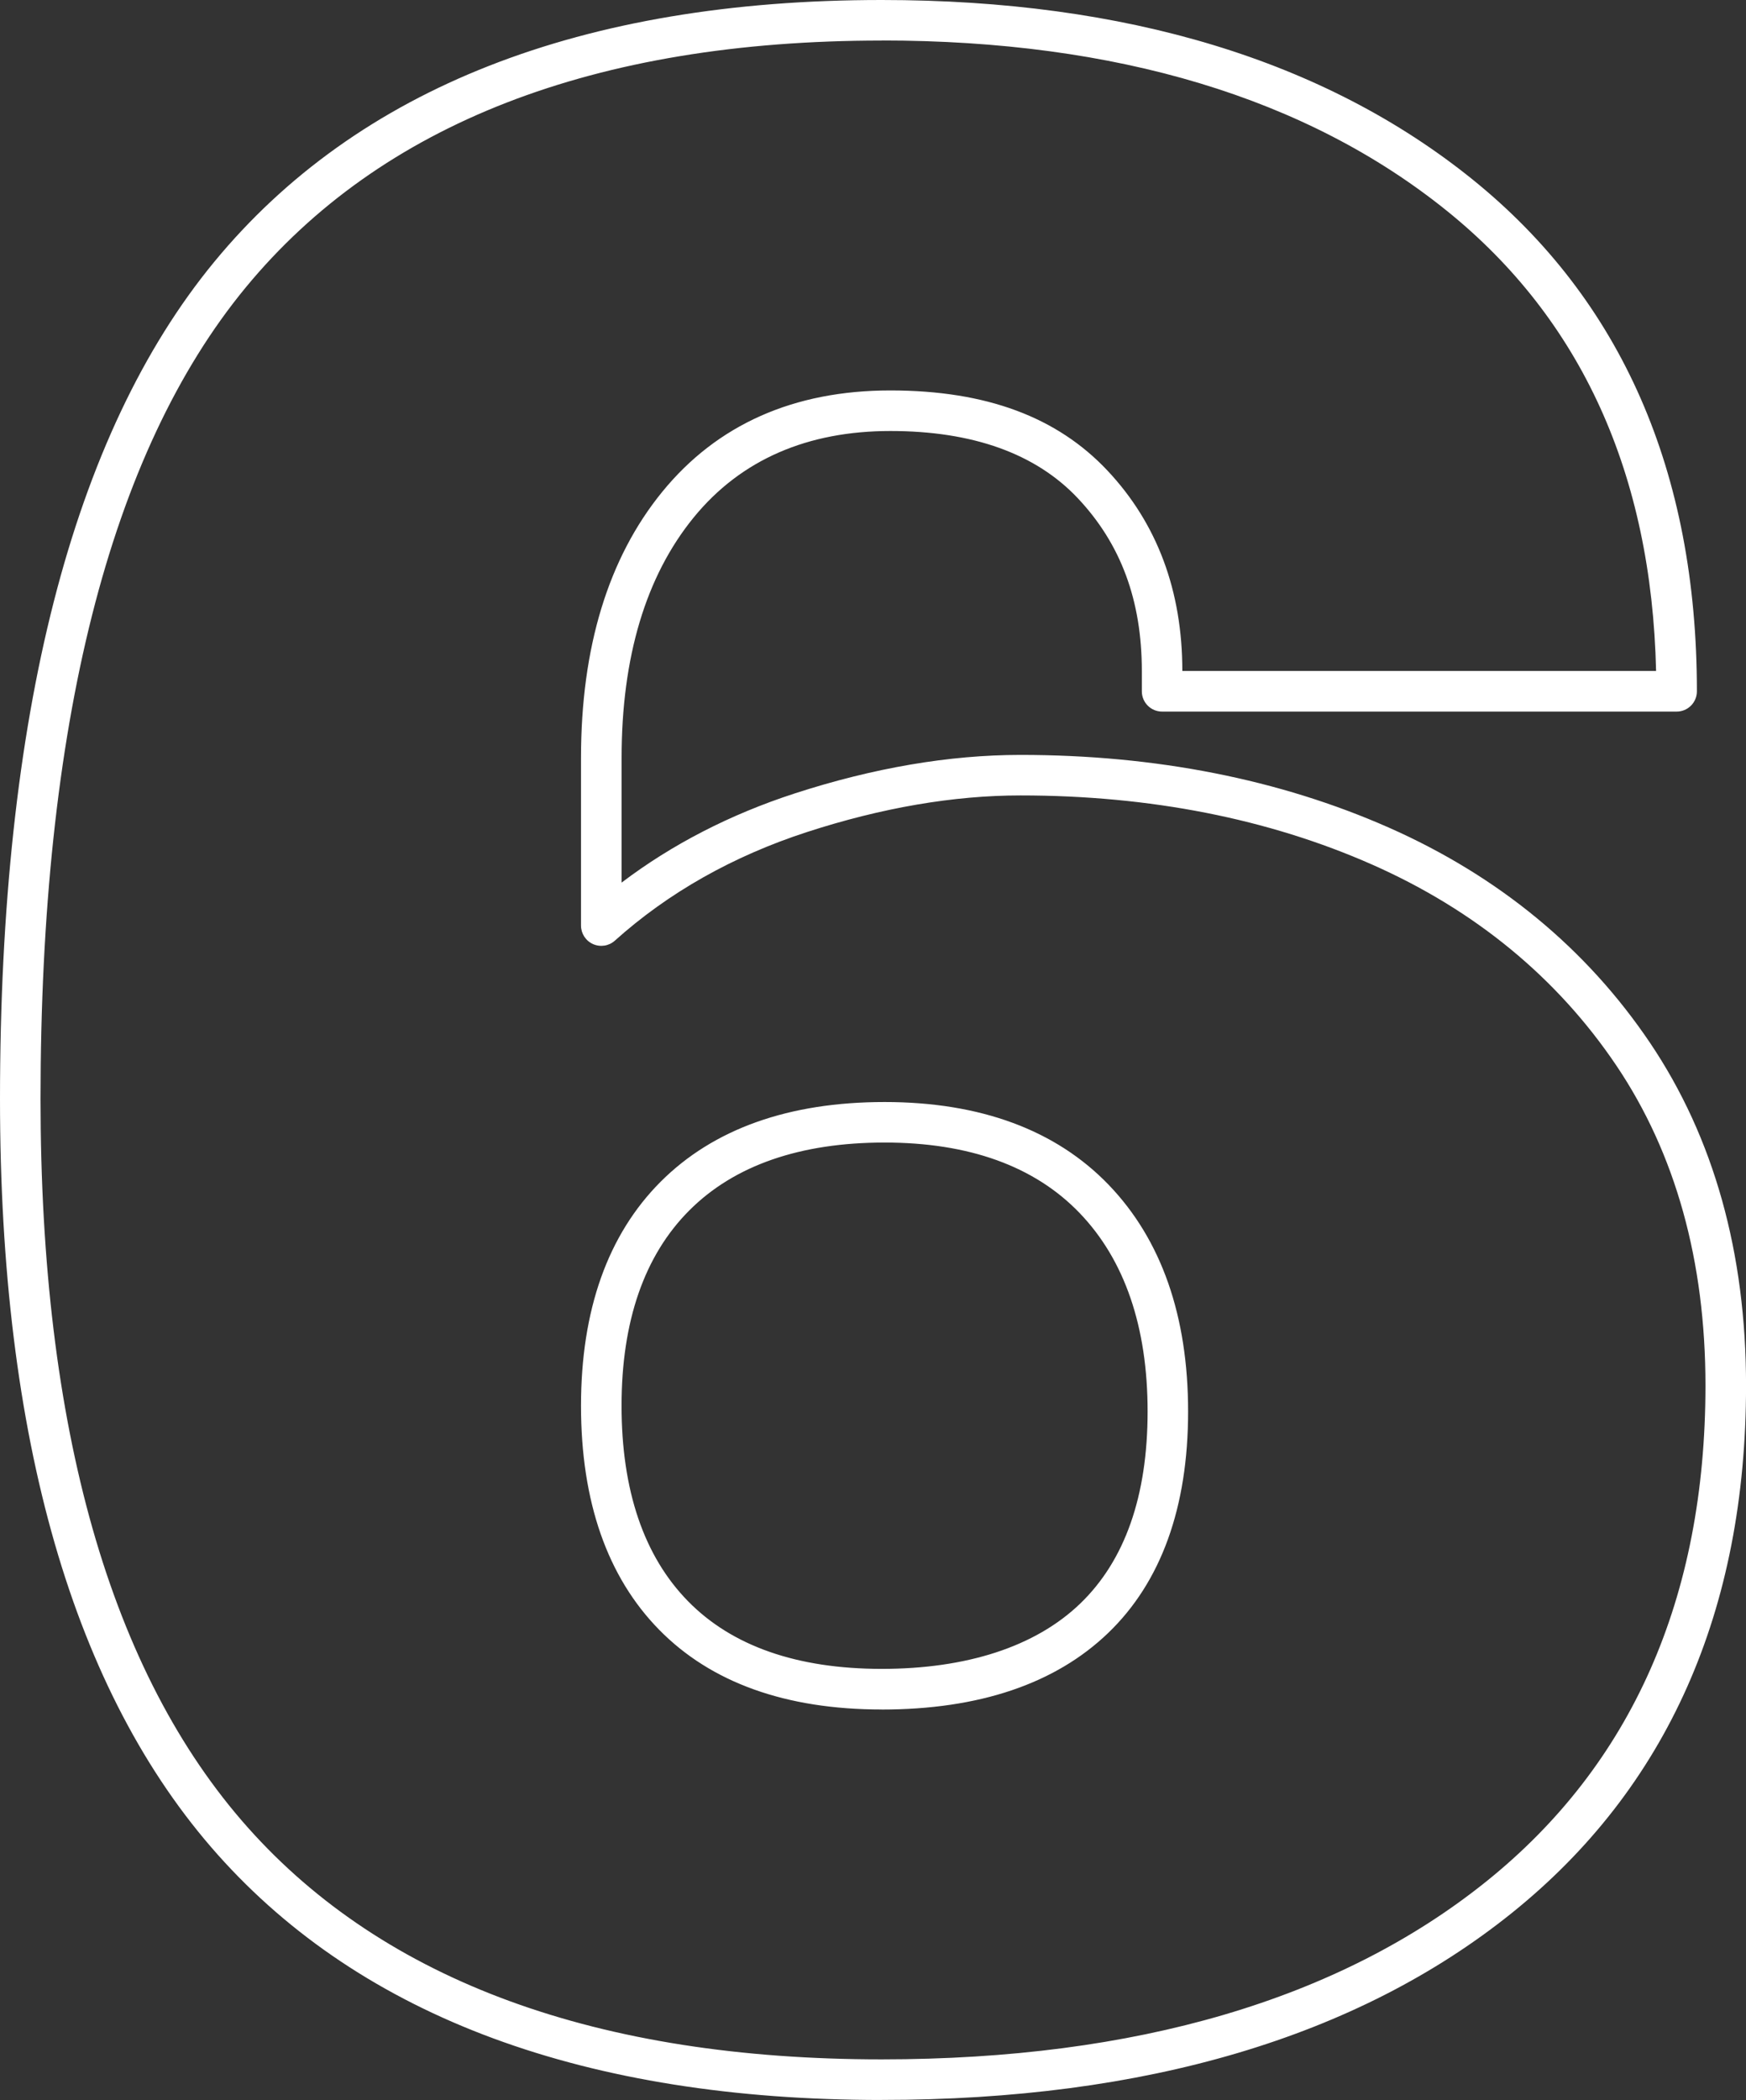 <?xml version="1.0" encoding="UTF-8" standalone="no"?><svg xmlns="http://www.w3.org/2000/svg" xmlns:xlink="http://www.w3.org/1999/xlink" fill="#ffffff" height="465.9" preserveAspectRatio="xMidYMid meet" version="1" viewBox="0.0 0.0 387.6 465.9" width="387.6" zoomAndPan="magnify"><rect x="0.0" y="0.0" width="387.6" height="465.9" fill="#333333" stroke="none"/><g id="change1_1"><path d="m195.73,465.89c-65.63,0-115.23-18.32-147.42-54.45C16.25,375.47,0,319.08,0,243.85,0,158.89,16,96.4,47.55,58.11,79.32,19.55,129.17,0,195.73,0c54.28,0,98.41,13.4,131.17,39.82,0,0,0,0,0,0,33.04,26.66,49.8,64.87,49.8,113.55,0,2.49-2.01,4.5-4.5,4.5h-114.22c-2.49,0-4.5-2.01-4.5-4.5v-4.49c0-15.64-4.64-28.17-14.18-38.31-9.33-9.92-23.34-14.95-41.64-14.95s-33.14,6.28-43.68,19.2c-10.61,13.01-15.99,30.95-15.99,53.31v27.68c11.19-8.48,24.07-15.11,38.39-19.77,17.5-5.68,34.37-8.56,50.16-8.56,30,0,57.49,5.42,81.71,16.1,24.41,10.78,43.95,26.87,58.06,47.8,14.14,20.99,21.3,46.56,21.3,75.99,0,49.97-17.51,89.37-52.06,117.09-34.25,27.48-81.29,41.42-139.82,41.42Zm0-456.89c-63.74,0-111.25,18.45-141.23,54.83C24.31,100.47,9,161.04,9,243.85c0,72.95,15.48,127.32,46.02,161.6,30.41,34.13,77.74,51.43,140.7,51.43,56.43,0,101.57-13.27,134.19-39.44,32.31-25.93,48.69-62.96,48.69-110.07,0-27.61-6.65-51.48-19.77-70.96-13.15-19.51-31.4-34.51-54.23-44.6-23.06-10.18-49.33-15.34-78.07-15.34-14.84,0-30.78,2.73-47.38,8.12-16.43,5.34-30.79,13.45-42.66,24.1-1.32,1.19-3.22,1.48-4.84.76-1.62-.72-2.67-2.33-2.67-4.11v-37.22c0-24.48,6.06-44.33,18.02-58.99,12.18-14.94,29.22-22.51,50.65-22.51s37.09,5.98,48.2,17.78c11.03,11.72,16.62,26.68,16.62,44.46h105.17c-1-43.68-16.59-78-46.4-102.05-31.12-25.1-73.35-37.83-125.51-37.83Zm0,370.26c-21.27,0-37.9-5.96-49.42-17.71-11.5-11.72-17.33-28.44-17.33-49.67s5.95-37.97,17.68-49.71h0c11.73-11.73,28.46-17.68,49.71-17.68s38.02,6.19,49.76,18.38c11.69,12.16,17.62,29.07,17.62,50.29s-5.97,37.82-17.75,49.13c-11.72,11.26-28.63,16.98-50.28,16.98Zm-42.7-110.73c-9.98,9.98-15.05,24.57-15.05,43.34s4.96,33.39,14.76,43.37c9.76,9.96,24.23,15.01,42.99,15.01s34.06-4.87,44.05-14.47c9.94-9.55,14.98-23.89,14.98-42.64s-5.08-33.62-15.11-44.04c-9.98-10.37-24.54-15.62-43.28-15.62s-33.36,5.06-43.34,15.05h0Z"/></g></svg>